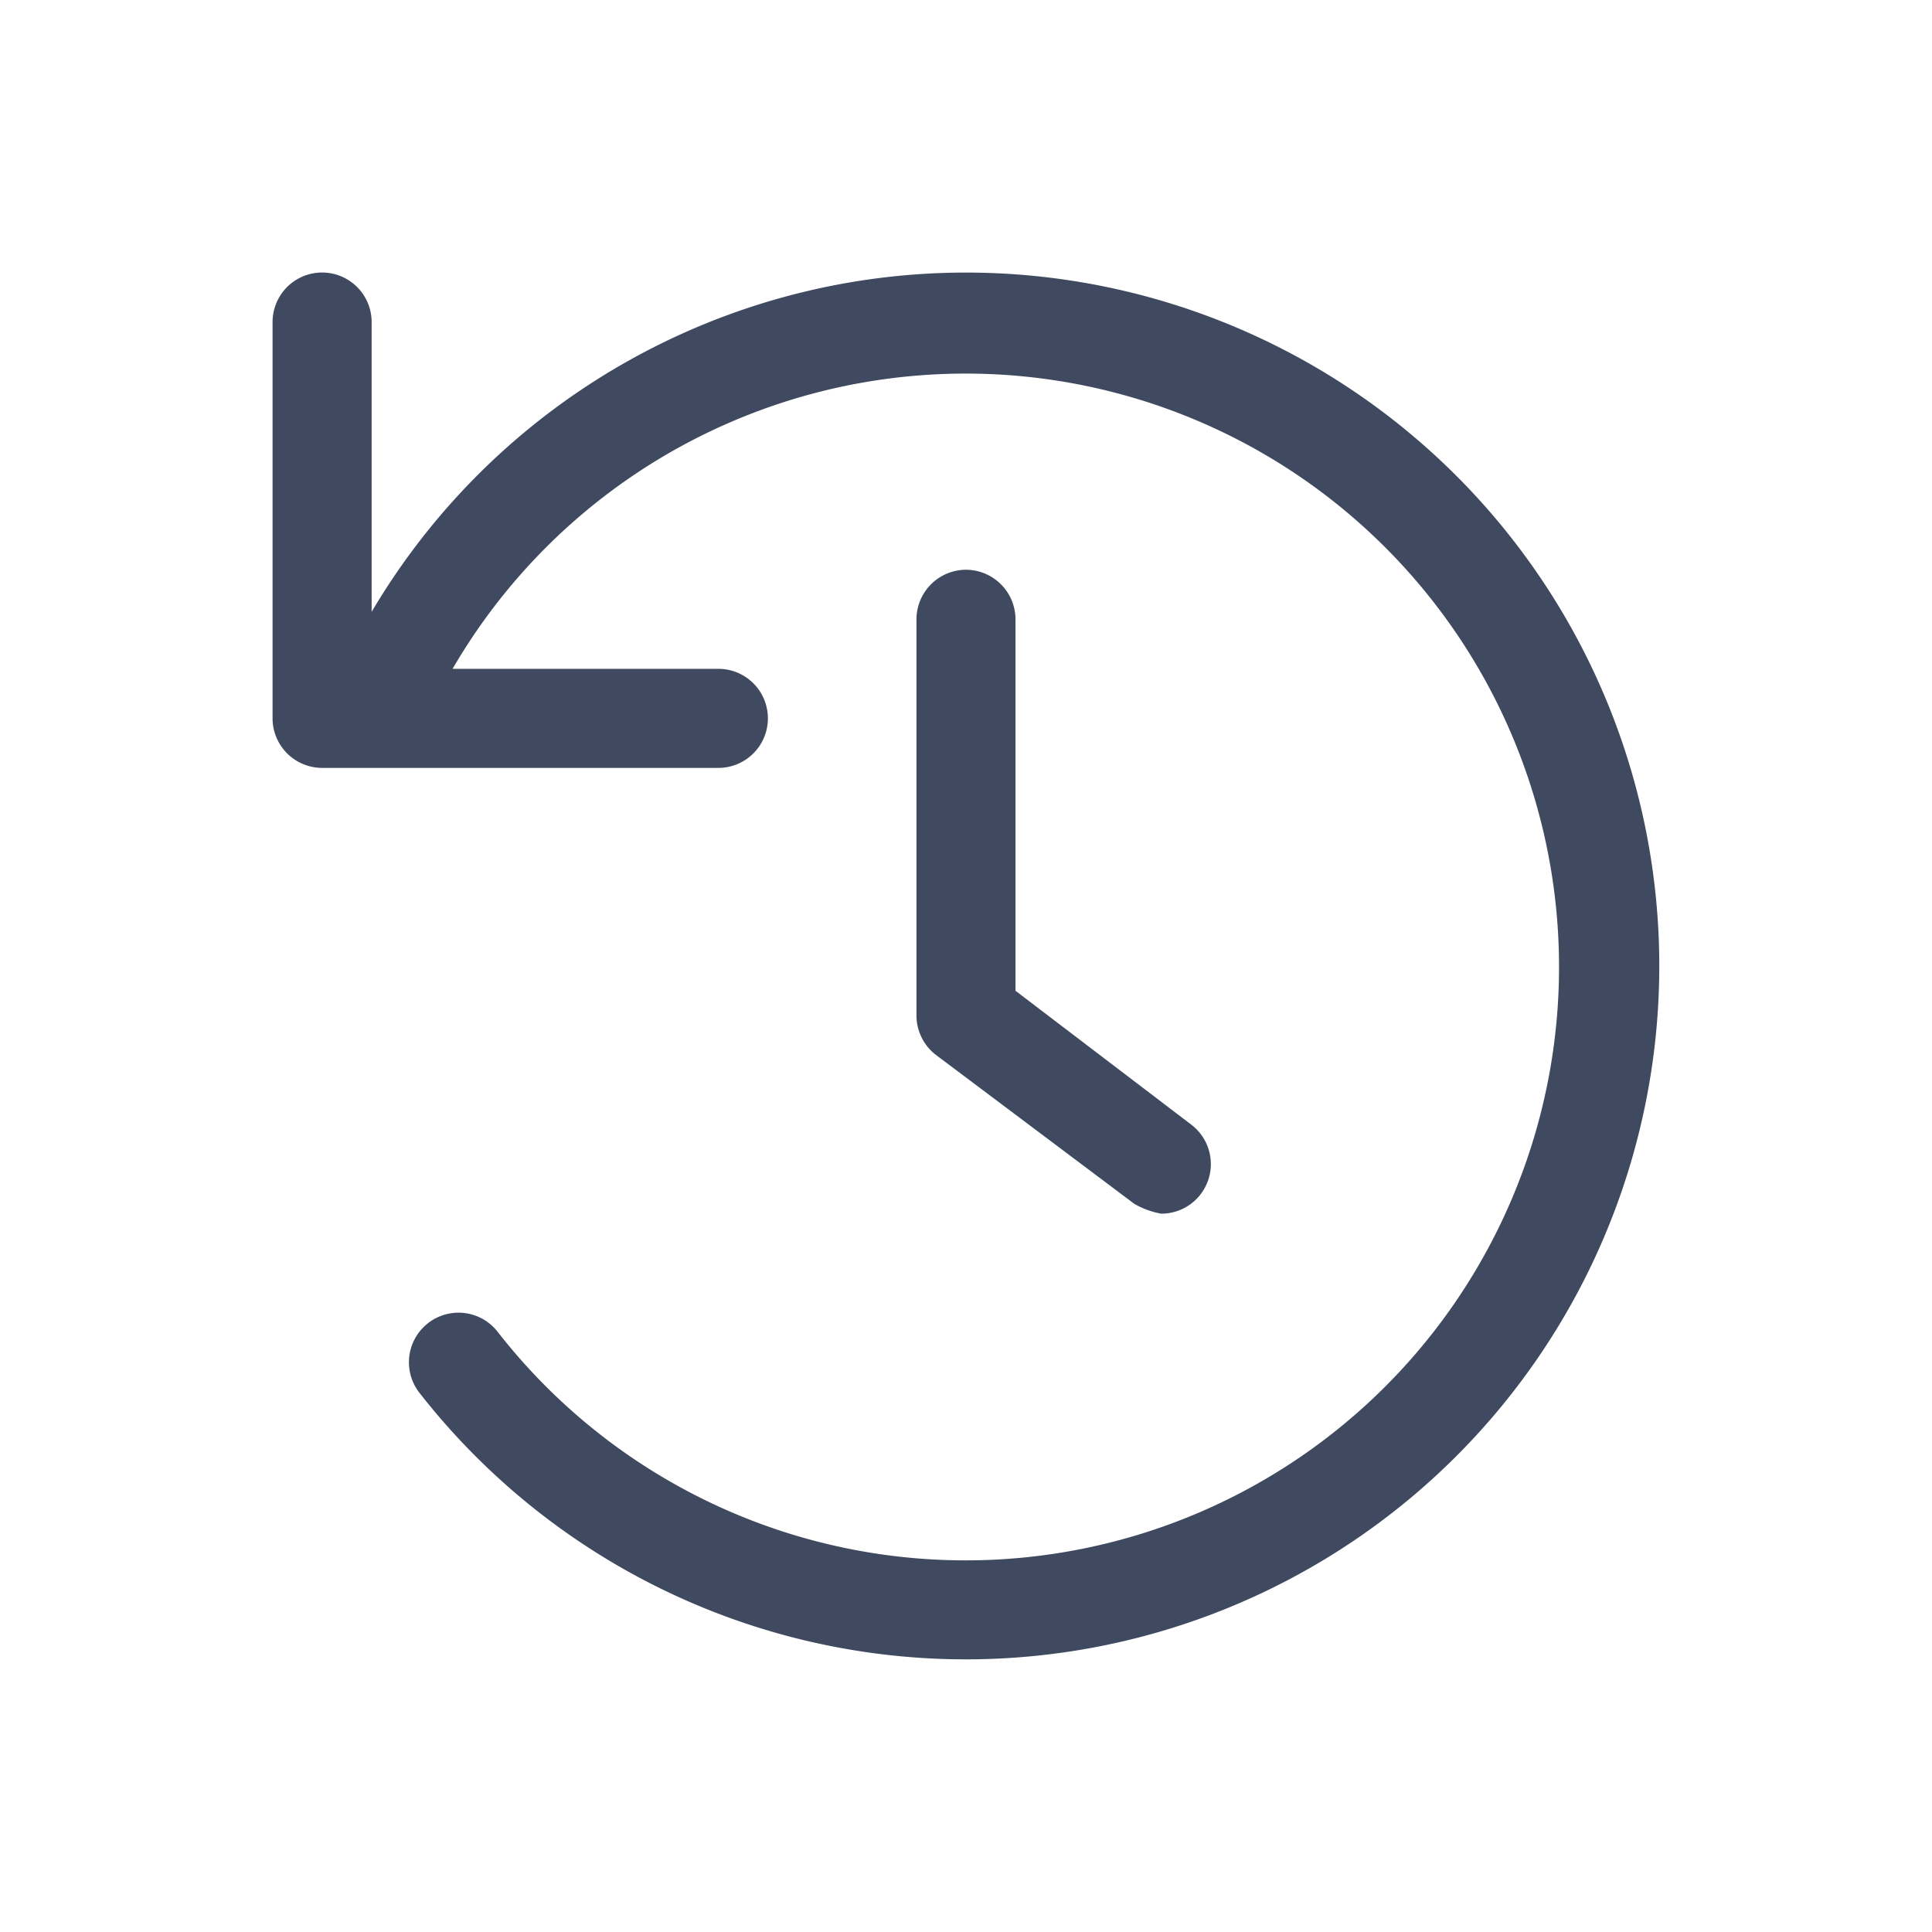 <svg xmlns="http://www.w3.org/2000/svg" width="50" height="50" viewBox="0 0 50 50">
  <g id="clock-rotate-left" transform="translate(-404 -5840)">
    <rect id="Rectangle_1887" data-name="Rectangle 1887" width="50" height="50" transform="translate(404 5840)" fill="none"/>
    <path id="clock-rotate-left-2" data-name="clock-rotate-left" d="M49.946,32a17.865,17.865,0,0,0-15.382,8.781v-7.5a1.282,1.282,0,0,0-2.564,0V43.537a1.284,1.284,0,0,0,1.282,1.282H43.537a1.282,1.282,0,0,0,0-2.564H36.659a15.357,15.357,0,1,1,1.166,17.158A1.282,1.282,0,0,0,35.8,60.99,17.945,17.945,0,1,0,49.946,32Zm0,7.691a1.286,1.286,0,0,0-1.282,1.282V51.228a1.285,1.285,0,0,0,.513,1.026L54.3,56.1a2.137,2.137,0,0,0,.7.256,1.283,1.283,0,0,0,.77-2.309l-4.543-3.46V40.973A1.286,1.286,0,0,0,49.946,39.691Z" transform="translate(379.054 5815.054)" fill="#3f4960"/>
  </g>
</svg>
